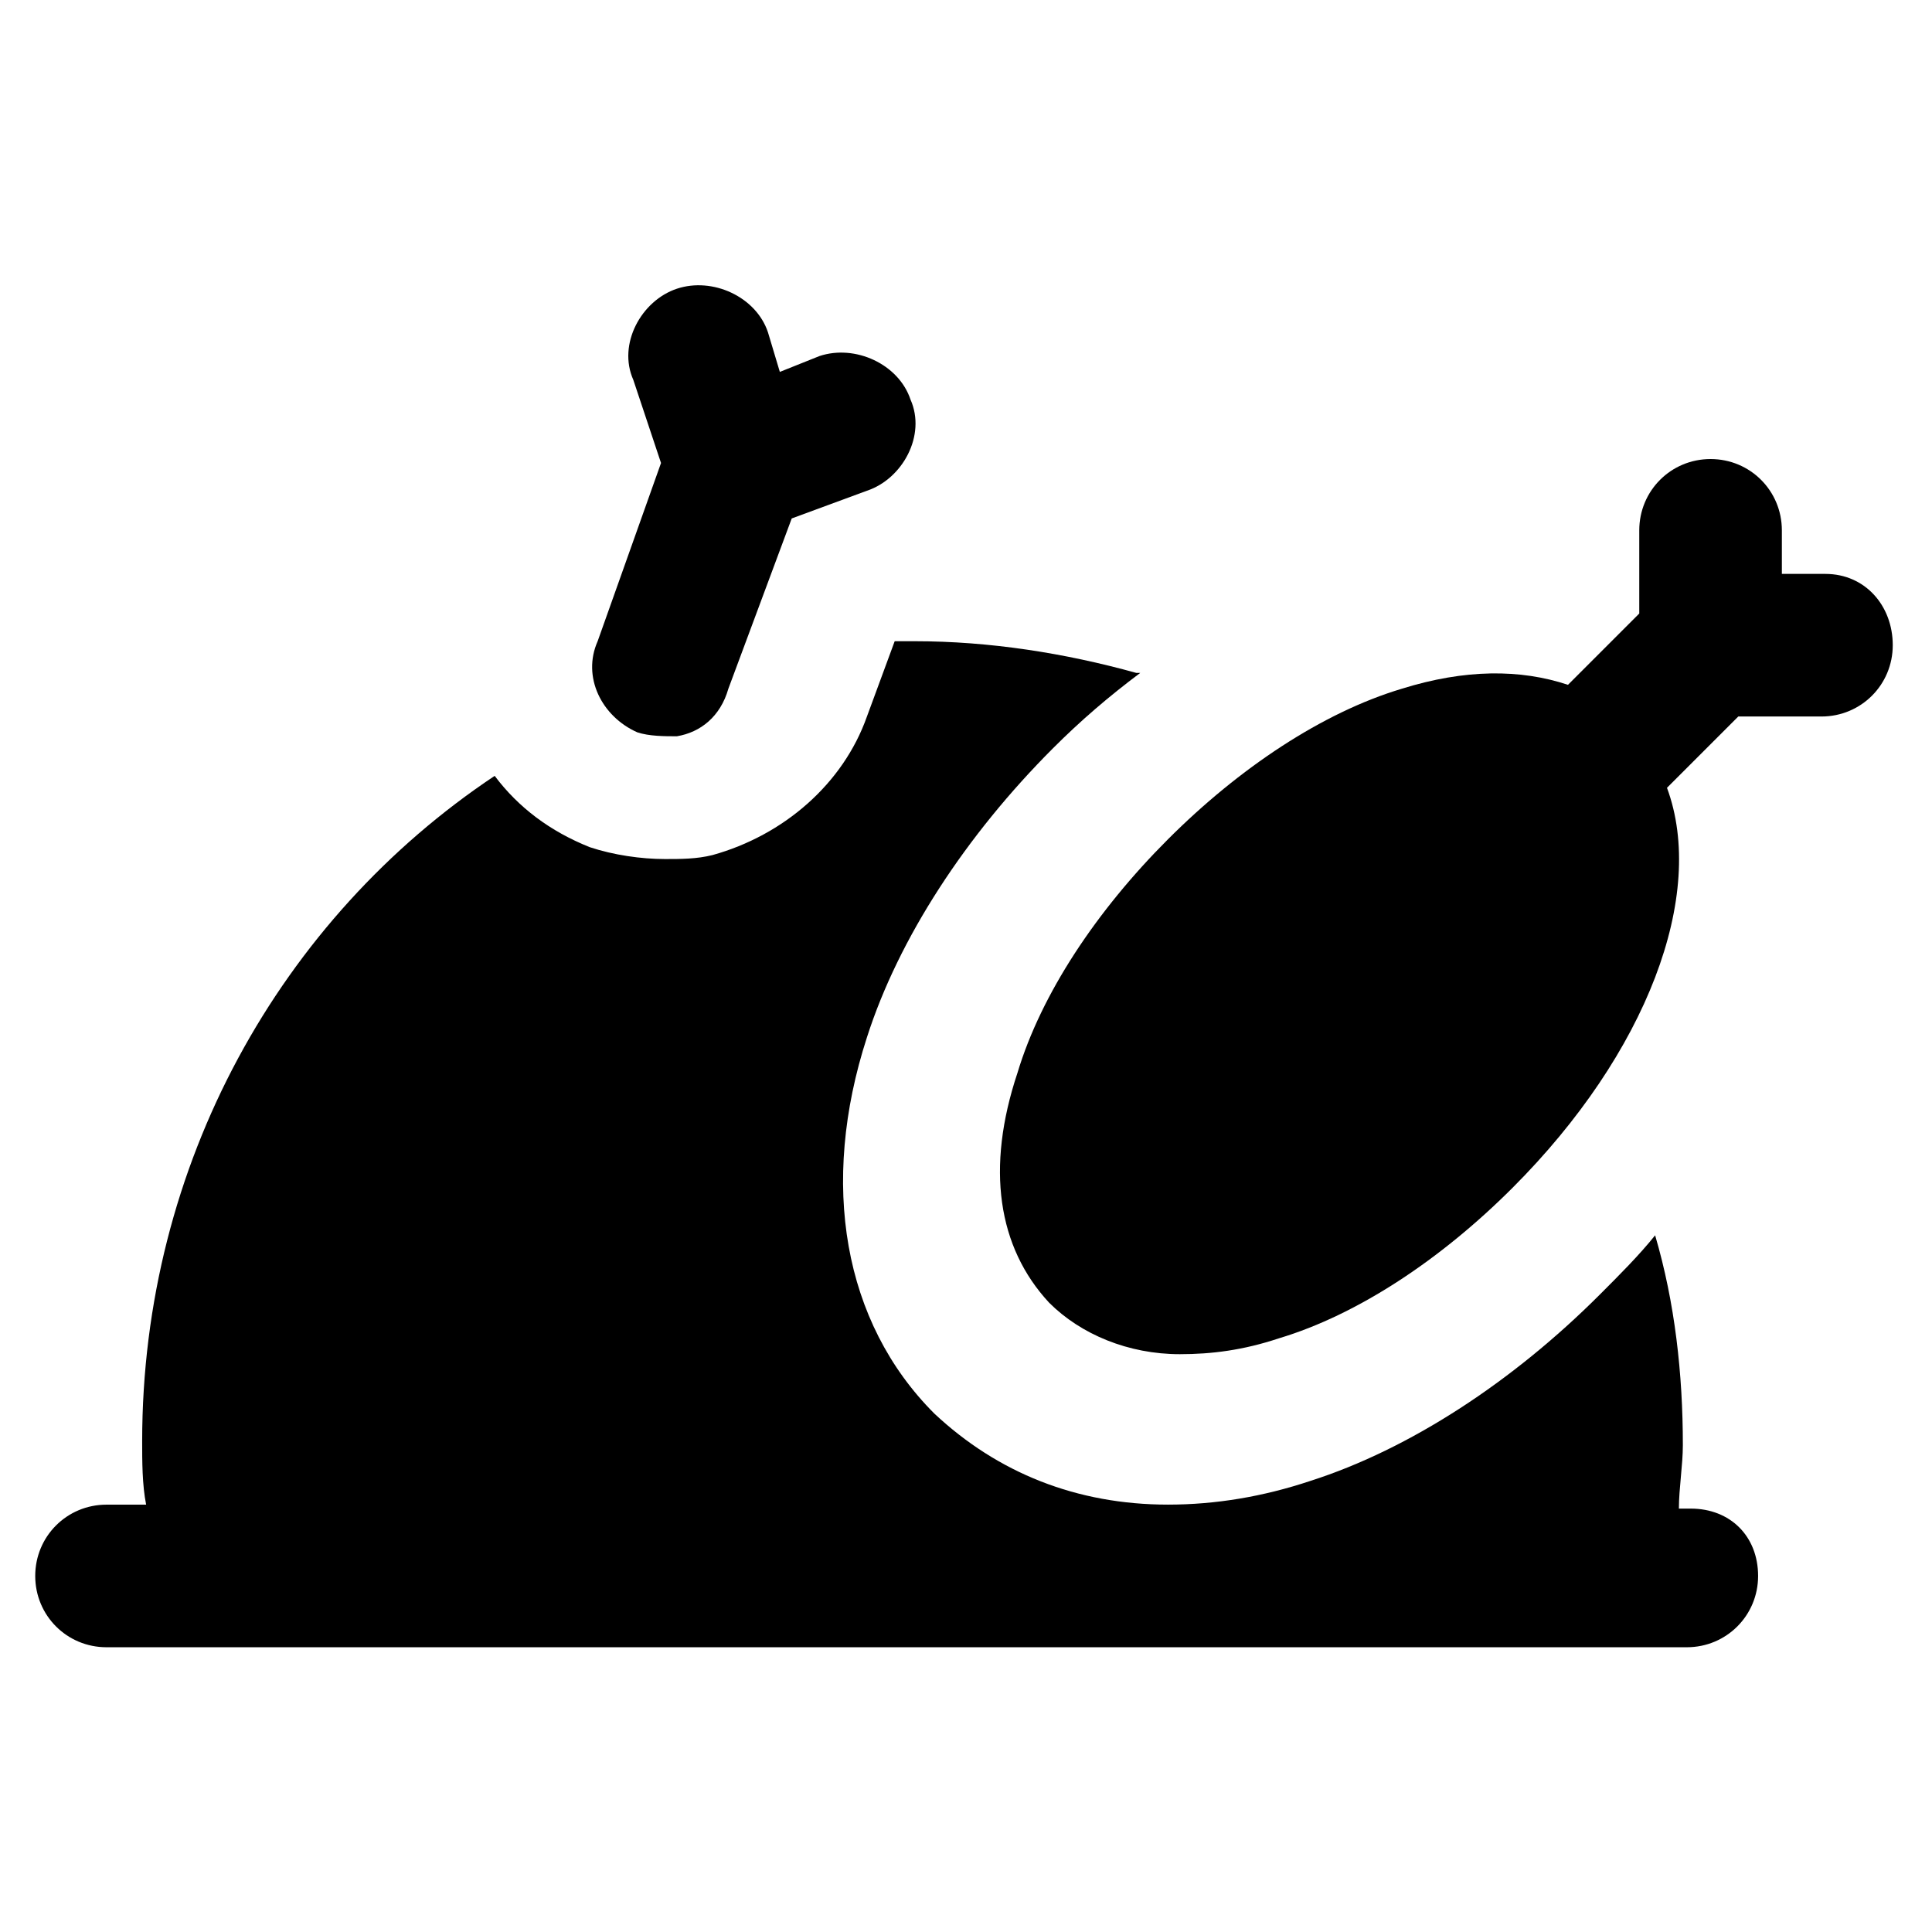 <?xml version="1.0" encoding="UTF-8"?>
<!-- Uploaded to: SVG Repo, www.svgrepo.com, Generator: SVG Repo Mixer Tools -->
<svg fill="#000000" width="800px" height="800px" version="1.1" viewBox="144 144 512 512" xmlns="http://www.w3.org/2000/svg">
 <g>
  <path d="m627.76 296.09h-11.547v-11.543c0-10.496-8.398-18.895-18.895-18.895-10.496 0-18.895 8.398-18.895 18.895v22.043l-18.895 18.895c-12.594-4.199-27.289-4.199-44.082 1.051-20.992 6.297-43.035 20.992-61.926 39.887-18.895 18.895-33.586 40.934-39.887 61.926-8.398 25.191-5.246 46.184 8.398 60.879 8.398 8.398 20.992 13.645 34.637 13.645 8.398 0 16.793-1.051 26.238-4.199 20.992-6.297 43.035-20.992 61.926-39.887 35.688-35.688 51.43-77.672 40.934-106.01l18.895-18.895h22.043c10.496 0 18.895-8.398 18.895-18.895 0.004-10.496-7.344-18.895-17.84-18.895z"/>
  <path d="m592.07 543.79h-3.148c0-5.246 1.051-11.547 1.051-16.793 0-18.895-2.098-37.785-7.348-55.629-4.199 5.246-9.445 10.496-14.695 15.742-23.09 23.09-50.383 40.934-76.621 49.332-12.594 4.199-25.191 6.297-37.785 6.297-24.141 0-45.133-8.398-61.926-24.141-24.141-24.141-30.438-60.879-17.844-99.711 8.398-26.238 26.238-53.531 49.332-76.621 7.348-7.348 14.695-13.645 23.09-19.941h-1.051c-18.895-5.246-38.836-8.398-58.777-8.398h-5.246l-7.348 19.941c-6.297 17.844-22.043 31.488-40.934 36.734-4.199 1.051-8.398 1.051-12.594 1.051-6.297 0-13.645-1.051-19.941-3.148-10.496-4.199-18.895-10.496-25.191-18.895-56.68 37.789-93.418 102.87-93.418 176.34 0 5.246 0 11.547 1.051 16.793l-10.496 0.004c-10.496 0-18.895 8.398-18.895 18.895s8.398 18.895 18.895 18.895h418.79c10.496 0 18.895-8.398 18.895-18.895-0.004-10.5-7.352-17.848-17.848-17.848z"/>
  <path d="m312.88 338.07c3.148 1.051 7.348 1.051 10.496 1.051 6.297-1.051 11.547-5.246 13.645-12.594l16.793-45.133 19.941-7.348c9.445-3.148 15.742-14.695 11.547-24.141-3.148-9.445-14.695-14.695-24.141-11.547l-10.496 4.199-3.148-10.496c-3.148-9.445-14.695-14.695-24.141-11.547-9.445 3.148-15.742 14.695-11.547 24.141l7.348 22.043-16.793 47.23c-4.199 9.449 1.047 19.945 10.496 24.141z"/>
 </g>
</svg>